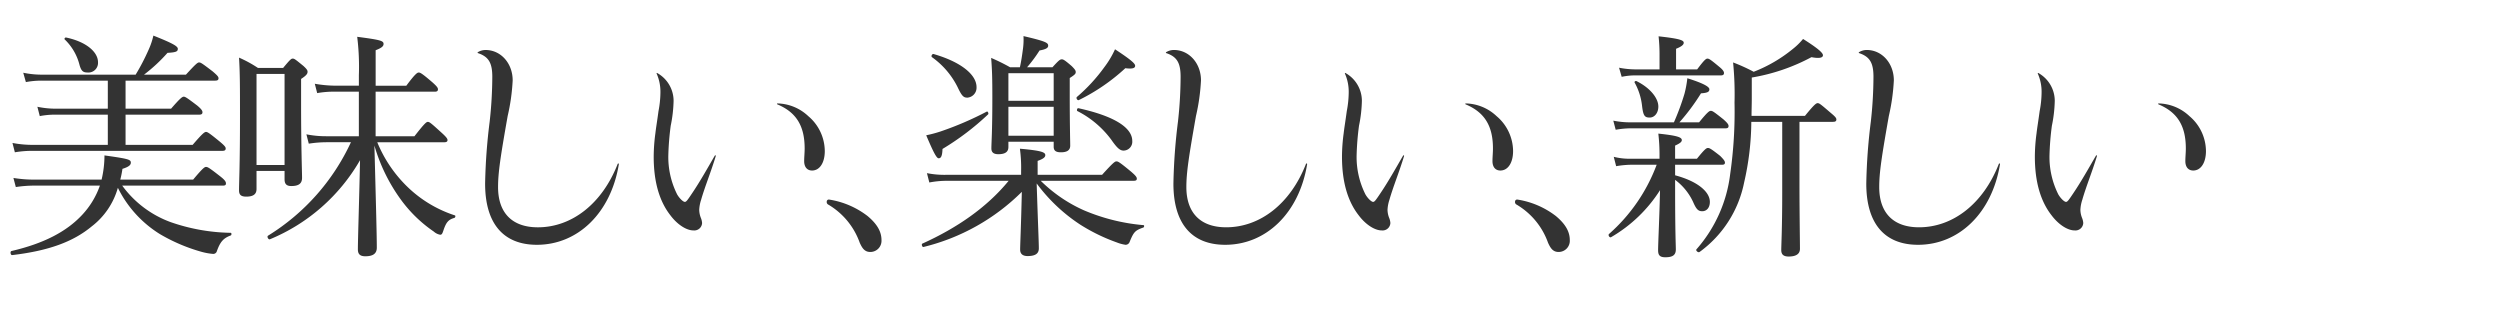 <svg xmlns="http://www.w3.org/2000/svg" width="480" height="60" viewBox="0 0 480 60"><defs><style>.a{fill:#333;}</style></defs><title>catch</title><path class="a" d="M23.463,35.636a19.984,19.984,0,0,0,9.247,6.992A36.591,36.591,0,0,0,44.3,44.7c.184,0,.184.46,0,.506-1.38.507-2.024,1.2-2.668,3.037a.71.71,0,0,1-.736.506,11.989,11.989,0,0,1-2.254-.414,33.492,33.492,0,0,1-7.959-3.4,21.808,21.808,0,0,1-8.051-8.879,14.18,14.18,0,0,1-5.015,7.406C14.078,46.4,9.385,48.148,2.346,48.977c-.322.046-.46-.689-.138-.782,6.119-1.426,10.535-3.68,13.571-6.946a15.88,15.88,0,0,0,3.4-5.612H6.579a23.952,23.952,0,0,0-3.542.275l-.46-1.748a24.061,24.061,0,0,0,3.957.322H19.506a19.966,19.966,0,0,0,.552-4.647c4.555.644,5.061.782,5.061,1.38,0,.414-.276.782-1.61,1.2a18.347,18.347,0,0,1-.414,2.07H37.08c1.886-2.254,2.208-2.438,2.484-2.438.322,0,.644.185,2.76,1.84.874.69,1.058,1.013,1.058,1.335,0,.275-.138.414-.6.414Zm13.525-7.822c1.932-2.254,2.3-2.484,2.576-2.484s.644.23,2.668,1.887c.874.735,1.1,1.012,1.1,1.288,0,.321-.184.46-.644.46H6.441a19.8,19.8,0,0,0-3.588.275l-.46-1.794a20.411,20.411,0,0,0,3.957.368H20.7v-5.8H10.857a15.739,15.739,0,0,0-3.221.276L7.177,20.5a17.308,17.308,0,0,0,3.588.367H20.7V15.485H8.235a16.238,16.238,0,0,0-3.266.275l-.506-1.794a17.488,17.488,0,0,0,3.681.368h17.9a41.281,41.281,0,0,0,2.53-4.877,13.473,13.473,0,0,0,.874-2.622c3.588,1.427,4.692,2.024,4.692,2.53s-.276.69-1.978.782a31.4,31.4,0,0,1-4.509,4.187H35.7c1.932-2.116,2.254-2.347,2.53-2.347.322,0,.644.23,2.576,1.7.92.782,1.15,1.059,1.15,1.335,0,.321-.184.46-.644.46H24.107v5.382h8.741c1.794-2.069,2.162-2.3,2.438-2.3s.644.23,2.576,1.7c.828.69,1.012,1.012,1.012,1.288s-.138.46-.6.46H24.107v5.8ZM15.274,12.495a10.2,10.2,0,0,0-2.853-4.923c-.138-.138.092-.414.276-.368,3.911.828,6.119,2.807,6.119,4.738a1.849,1.849,0,0,1-2.024,1.979C15.918,13.92,15.6,13.6,15.274,12.495Z"/><path class="a" d="M49.253,36.279c0,1.059-.69,1.473-1.979,1.473-1.012,0-1.38-.368-1.38-1.2,0-1.656.184-4.692.184-14.308,0-5.383,0-8.235-.184-11.18a23.3,23.3,0,0,1,3.634,1.979H54.36c1.334-1.61,1.564-1.794,1.84-1.794.322,0,.552.184,2.07,1.426.645.6.782.828.782,1.1,0,.368-.184.689-1.242,1.38v4.784c0,8.373.184,12.974.184,14.216,0,1.15-.736,1.564-2.07,1.564-.874,0-1.288-.368-1.288-1.288v-1.61H49.253ZM54.636,14.2H49.253V31.679h5.382Zm17.8,13.111A25.2,25.2,0,0,0,78.466,36.1,23.5,23.5,0,0,0,87.3,41.34c.23.046.138.46-.092.506-1.058.322-1.518.736-2.07,2.393-.23.69-.322.828-.644.828a2.5,2.5,0,0,1-1.2-.6A25.835,25.835,0,0,1,76.948,38.3a33.325,33.325,0,0,1-5.061-10.352c.276,10.536.46,17.069.46,19.6,0,1.15-.736,1.656-2.208,1.656-1.058,0-1.426-.46-1.426-1.334,0-1.887.276-10.306.414-17.115A35.7,35.7,0,0,1,51.83,45.94c-.276.138-.644-.506-.368-.69A41.584,41.584,0,0,0,67.379,27.308H62.687a22.638,22.638,0,0,0-3.4.275l-.46-1.794a19.071,19.071,0,0,0,3.818.368H68.9V17.6H64.3a18.486,18.486,0,0,0-3.4.275l-.46-1.794a23.7,23.7,0,0,0,3.864.368h4.6V14.426a46.782,46.782,0,0,0-.322-7.36c4.6.6,5.061.782,5.061,1.38,0,.414-.322.736-1.519,1.2v6.809h5.889c1.749-2.347,2.116-2.53,2.393-2.53s.644.184,2.622,1.886c.874.782,1.058,1.059,1.058,1.335s-.138.46-.6.46H72.118v8.557h7.453c1.978-2.53,2.3-2.761,2.576-2.761.322,0,.6.23,2.576,2.024.966.874,1.2,1.2,1.2,1.473s-.184.414-.644.414Z"/><path class="a" d="M91.762,10.01A2.878,2.878,0,0,1,93.234,9.6c2.9,0,5.2,2.53,5.2,5.843a38.671,38.671,0,0,1-.966,6.854c-1.38,7.82-1.84,10.858-1.84,13.618,0,4.969,2.714,7.729,7.637,7.729,6.579,0,12.375-4.6,15.32-12.146.092-.185.23-.139.23.046C117.295,40.834,110.992,47,103.079,47c-6.44,0-9.937-4.095-9.937-11.731a109.689,109.689,0,0,1,.874-11.917,79.637,79.637,0,0,0,.506-8.6c0-2.668-.69-3.864-2.761-4.555A.1.1,0,0,1,91.762,10.01Z"/><path class="a" d="M126.248,14.058a6.129,6.129,0,0,1,3.082,5.291,26.031,26.031,0,0,1-.552,4.784,52.714,52.714,0,0,0-.46,5.705,15.989,15.989,0,0,0,1.7,7.5c.46.782,1.15,1.426,1.472,1.426.276,0,.506-.322,1.426-1.7,1.519-2.254,2.853-4.646,4.325-7.177.092-.138.23-.046.184.092-.966,3.175-2.07,5.8-2.807,8.374a7.147,7.147,0,0,0-.368,1.933,4.44,4.44,0,0,0,.322,1.563,3.179,3.179,0,0,1,.23.967,1.5,1.5,0,0,1-1.656,1.426c-1.38,0-3.128-1.15-4.462-2.944-2.116-2.714-3.174-6.486-3.174-11.18a34.452,34.452,0,0,1,.322-4.508c.138-1.2.322-2.209.6-4.278a19.721,19.721,0,0,0,.368-3.451,8.645,8.645,0,0,0-.736-3.772C126.064,14.012,126.11,13.966,126.248,14.058Zm23.048,5.8a8.886,8.886,0,0,1,5.889,2.438,8.841,8.841,0,0,1,3.174,6.717c0,2.208-.966,3.727-2.438,3.727-.966,0-1.519-.69-1.519-1.8,0-.781.092-1.609.092-2.437,0-4.325-1.61-6.947-5.245-8.465C149.159,19.993,149.159,19.855,149.3,19.855Z"/><path class="a" d="M166.556,41.465c1.945,1.614,2.691,3.1,2.691,4.637a2.144,2.144,0,0,1-2.153,2.276c-1.118,0-1.573-.786-2.028-1.779a13.89,13.89,0,0,0-6.127-7.369.558.558,0,0,1-.207-.5.4.4,0,0,1,.456-.414A16.17,16.17,0,0,1,166.556,41.465Z"/><path class="a" d="M199.823,34.715a27.883,27.883,0,0,0,8.281,5.659,37.335,37.335,0,0,0,11.455,2.853c.184,0,.138.414-.046.46-1.564.552-1.84.828-2.623,2.76a.826.826,0,0,1-.782.553,7.328,7.328,0,0,1-1.7-.46,34.952,34.952,0,0,1-6.993-3.405,32.55,32.55,0,0,1-8.373-7.912c.23,7.36.414,11.225.414,12.467,0,1.013-.69,1.473-2.162,1.473-.874,0-1.426-.368-1.426-1.242,0-.92.184-4.738.322-11.088a40.293,40.293,0,0,1-18.862,10.582c-.276.092-.46-.553-.23-.645,6.717-3.036,12.421-6.993,16.562-12.054H181.743a17.53,17.53,0,0,0-3.312.322l-.46-1.794a17.315,17.315,0,0,0,3.681.322h14.4v-.69a27.287,27.287,0,0,0-.23-4.325c4.187.368,4.876.689,4.876,1.242,0,.368-.322.689-1.472,1.1v2.669H211.6c2.163-2.393,2.484-2.577,2.76-2.577.322,0,.644.184,2.76,1.932.92.782,1.15,1.1,1.15,1.38s-.138.414-.6.414Zm-21.99-8.741a24.226,24.226,0,0,0,2.76-.736,62.069,62.069,0,0,0,8.879-3.818c.184-.092.414.414.23.552a50.475,50.475,0,0,1-8.741,6.625c-.046,1.334-.276,1.794-.736,1.794C179.856,30.39,179.351,29.562,177.833,25.974Zm6.026-9.247a15.565,15.565,0,0,0-4.922-5.751c-.23-.184.046-.69.322-.6,5.245,1.518,8.235,3.956,8.235,6.349a1.91,1.91,0,0,1-1.749,2.023C185.009,18.75,184.687,18.475,183.859,16.727Zm9.753,11.5c0,.92-.6,1.38-1.932,1.38-.92,0-1.334-.368-1.334-1.1,0-1.15.184-3.083.184-9.8,0-3.588-.046-5.336-.23-7.591a38.241,38.241,0,0,1,3.634,1.795h1.886c.276-1.242.414-2.255.552-3.267a13.429,13.429,0,0,0,.138-2.715c4.325,1.013,4.739,1.288,4.739,1.841,0,.414-.368.689-1.656.92a26.529,26.529,0,0,1-2.392,3.221h4.876c1.242-1.381,1.472-1.519,1.794-1.519.276,0,.552.138,1.886,1.288.645.645.782.874.782,1.15,0,.322-.138.506-1.15,1.149v3.267c0,5.935.092,8.833.092,9.707,0,.921-.644,1.288-1.794,1.288-.966,0-1.38-.321-1.38-1.058v-.966h-8.695Zm8.695-14.17h-8.695v5.291h8.695Zm-8.695,12.008h8.695V20.5h-8.695Zm13.157-7.453a32.552,32.552,0,0,0,5.291-5.751,17.659,17.659,0,0,0,2.024-3.4c3.22,2.116,3.864,2.761,3.864,3.175s-.414.644-1.886.46a37.393,37.393,0,0,1-8.925,6.119C206.862,19.349,206.54,18.8,206.77,18.613Zm6.579,8.189a18.559,18.559,0,0,0-6.487-5.475c-.184-.093-.046-.6.184-.553,6.9,1.519,10.351,3.727,10.351,6.3a1.7,1.7,0,0,1-1.656,1.841C215.051,28.918,214.5,28.458,213.349,26.8Z"/><path class="a" d="M223.916,10.01a2.879,2.879,0,0,1,1.473-.414c2.9,0,5.2,2.53,5.2,5.843a38.622,38.622,0,0,1-.966,6.854c-1.38,7.82-1.841,10.858-1.841,13.618,0,4.969,2.715,7.729,7.638,7.729,6.578,0,12.375-4.6,15.319-12.146.092-.185.23-.139.23.046C249.449,40.834,243.146,47,235.233,47c-6.44,0-9.937-4.095-9.937-11.731a109.554,109.554,0,0,1,.874-11.917,79.608,79.608,0,0,0,.506-8.6c0-2.668-.69-3.864-2.761-4.555A.1.1,0,0,1,223.916,10.01Z"/><path class="a" d="M258.4,14.058a6.13,6.13,0,0,1,3.082,5.291,26.031,26.031,0,0,1-.552,4.784,52.583,52.583,0,0,0-.46,5.705,15.983,15.983,0,0,0,1.7,7.5c.46.782,1.15,1.426,1.472,1.426.276,0,.506-.322,1.427-1.7,1.518-2.254,2.852-4.646,4.324-7.177.092-.138.229-.046.184.092-.966,3.175-2.07,5.8-2.806,8.374a7.136,7.136,0,0,0-.368,1.933,4.434,4.434,0,0,0,.322,1.563,3.191,3.191,0,0,1,.229.967,1.5,1.5,0,0,1-1.656,1.426c-1.38,0-3.128-1.15-4.462-2.944-2.116-2.714-3.175-6.486-3.175-11.18a34.367,34.367,0,0,1,.322-4.508c.138-1.2.322-2.209.6-4.278a19.721,19.721,0,0,0,.368-3.451,8.631,8.631,0,0,0-.736-3.772C258.217,14.012,258.263,13.966,258.4,14.058Zm23.049,5.8a8.887,8.887,0,0,1,5.889,2.438,8.844,8.844,0,0,1,3.174,6.717c0,2.208-.966,3.727-2.438,3.727-.966,0-1.518-.69-1.518-1.8,0-.781.092-1.609.092-2.437,0-4.325-1.61-6.947-5.245-8.465C281.312,19.993,281.312,19.855,281.451,19.855Z"/><path class="a" d="M298.71,41.465c1.945,1.614,2.691,3.1,2.691,4.637a2.144,2.144,0,0,1-2.153,2.276c-1.118,0-1.573-.786-2.028-1.779a13.89,13.89,0,0,0-6.127-7.369.557.557,0,0,1-.207-.5.4.4,0,0,1,.455-.414A16.175,16.175,0,0,1,298.71,41.465Z"/><path class="a" d="M321.622,33.657c4.324,1.15,6.671,3.174,6.671,5.106,0,1.1-.6,1.794-1.472,1.794-.782,0-1.15-.414-1.749-1.794a11.129,11.129,0,0,0-3.45-4.232V36.1c0,8.648.138,11,.138,11.777,0,1.1-.6,1.518-2.023,1.518-1.013,0-1.381-.368-1.381-1.334,0-1.38.276-6.854.368-11.547a27.442,27.442,0,0,1-9.385,9.017c-.276.185-.645-.368-.414-.6a33.127,33.127,0,0,0,9.155-13.3H313.2a18.34,18.34,0,0,0-2.9.276l-.46-1.8a12.046,12.046,0,0,0,3.267.368h5.521V29.93a35.5,35.5,0,0,0-.23-4.278c3.543.368,4.509.69,4.509,1.242,0,.322-.275.6-1.288,1.058v2.53h4.187c1.519-1.886,1.84-2.07,2.116-2.07.322,0,.645.185,2.347,1.519.689.69.92,1.012.92,1.289s-.138.414-.6.414h-8.971Zm4.6-10.167c1.656-2.024,1.979-2.209,2.254-2.209.322,0,.6.185,2.393,1.61.782.69,1.013,1.013,1.013,1.288,0,.322-.139.46-.6.46H313.02a16.952,16.952,0,0,0-2.807.276l-.46-1.748a16.733,16.733,0,0,0,3.267.322h8.373a47.037,47.037,0,0,0,2.023-5.475,19.838,19.838,0,0,0,.553-2.99c2.944.92,4.232,1.609,4.232,2.116s-.368.689-1.61.781a40.757,40.757,0,0,1-4.141,5.567Zm-.368-10.167c1.38-1.841,1.7-2.07,1.979-2.07.322,0,.644.229,2.254,1.563.69.553.92.921.92,1.2s-.138.46-.6.46H314.123a12.4,12.4,0,0,0-2.76.276L310.857,13a16.526,16.526,0,0,0,3.174.322h4.6V10.332a32.568,32.568,0,0,0-.184-3.358c4.232.461,4.83.782,4.83,1.242,0,.322-.322.69-1.472,1.15v3.957Zm-10.581,6.992a11.793,11.793,0,0,0-1.426-4.462c-.093-.185.184-.368.368-.276,2.53,1.242,4.186,3.221,4.186,4.877,0,1.241-.735,2.116-1.655,2.116C315.779,22.57,315.5,22.248,315.273,20.315Zm30.226,14.4c0,6.257.092,11.456.092,13.065,0,.967-.736,1.473-2.162,1.473-.966,0-1.426-.368-1.426-1.242,0-.92.184-4.187.184-11V23.4h-5.935a53,53,0,0,1-1.38,11.64,21.716,21.716,0,0,1-8.558,13.342c-.275.184-.782-.276-.6-.506A26.7,26.7,0,0,0,332.2,33.381a83.626,83.626,0,0,0,.828-13.664,61.869,61.869,0,0,0-.275-7.729,33.9,33.9,0,0,1,3.956,1.795,27.646,27.646,0,0,0,7.5-4.371,13,13,0,0,0,1.979-1.932c2.852,1.794,3.818,2.668,3.818,3.128,0,.414-.507.69-2.209.368a37.13,37.13,0,0,1-11.455,3.91v3.957c0,1.2-.046,2.346-.046,3.4h10.259c1.795-2.208,2.163-2.438,2.438-2.438.322,0,.6.23,2.53,1.886.828.69,1.059.967,1.059,1.242,0,.322-.185.46-.645.46H345.5Z"/><path class="a" d="M356.945,10.01a2.879,2.879,0,0,1,1.473-.414c2.9,0,5.2,2.53,5.2,5.843a38.622,38.622,0,0,1-.966,6.854c-1.38,7.82-1.841,10.858-1.841,13.618,0,4.969,2.715,7.729,7.638,7.729,6.578,0,12.375-4.6,15.319-12.146.092-.185.23-.139.23.046C382.479,40.834,376.176,47,368.263,47c-6.44,0-9.937-4.095-9.937-11.731a109.554,109.554,0,0,1,.874-11.917,79.608,79.608,0,0,0,.506-8.6c0-2.668-.69-3.864-2.761-4.555A.1.1,0,0,1,356.945,10.01Z"/><path class="a" d="M391.432,14.058a6.13,6.13,0,0,1,3.082,5.291,26.031,26.031,0,0,1-.552,4.784,52.583,52.583,0,0,0-.46,5.705,15.983,15.983,0,0,0,1.7,7.5c.46.782,1.15,1.426,1.472,1.426.276,0,.506-.322,1.427-1.7,1.518-2.254,2.852-4.646,4.324-7.177.092-.138.229-.046.184.092-.966,3.175-2.07,5.8-2.806,8.374a7.136,7.136,0,0,0-.368,1.933,4.434,4.434,0,0,0,.322,1.563,3.191,3.191,0,0,1,.229.967,1.5,1.5,0,0,1-1.656,1.426c-1.38,0-3.128-1.15-4.462-2.944-2.116-2.714-3.175-6.486-3.175-11.18a34.367,34.367,0,0,1,.322-4.508c.138-1.2.322-2.209.6-4.278a19.721,19.721,0,0,0,.368-3.451,8.631,8.631,0,0,0-.736-3.772C391.247,14.012,391.293,13.966,391.432,14.058Zm23.049,5.8a8.887,8.887,0,0,1,5.889,2.438,8.844,8.844,0,0,1,3.174,6.717c0,2.208-.966,3.727-2.438,3.727-.966,0-1.518-.69-1.518-1.8,0-.781.092-1.609.092-2.437,0-4.325-1.61-6.947-5.245-8.465C414.342,19.993,414.342,19.855,414.48,19.855Z"/></svg>